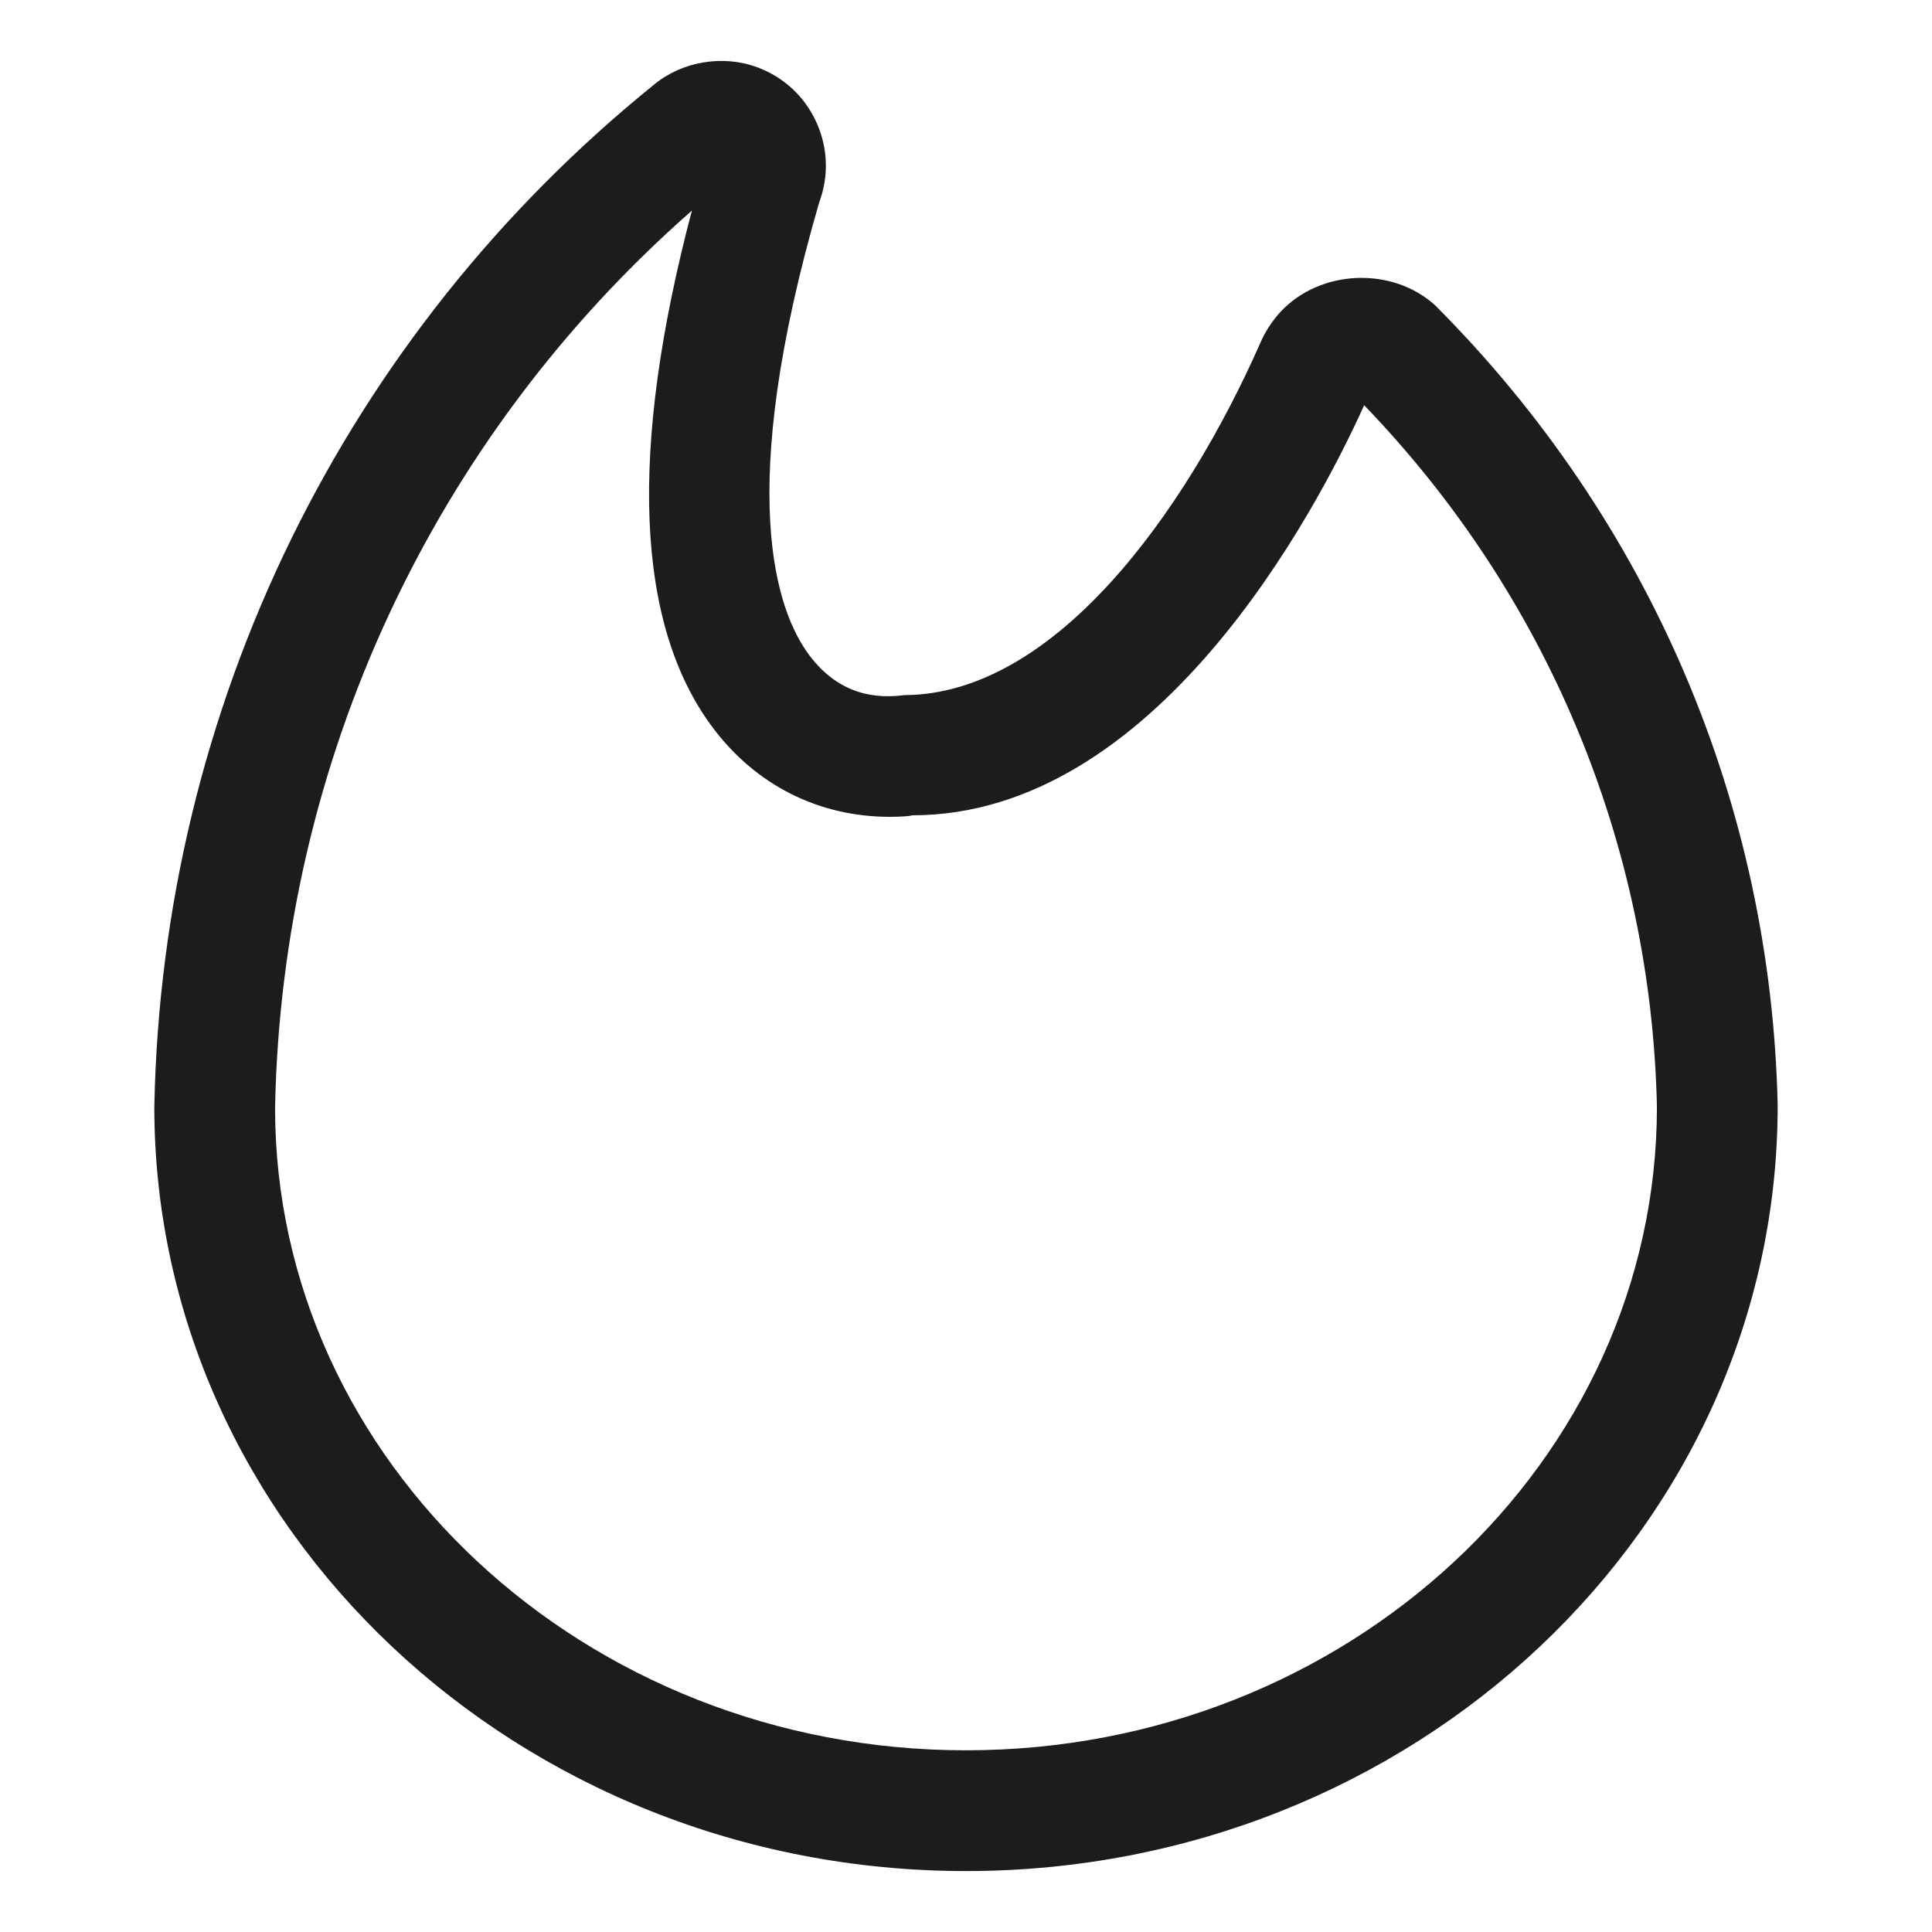 <?xml version="1.0" encoding="utf-8"?>
<!-- Generator: Adobe Illustrator 16.0.0, SVG Export Plug-In . SVG Version: 6.00 Build 0)  -->
<!DOCTYPE svg PUBLIC "-//W3C//DTD SVG 1.1//EN" "http://www.w3.org/Graphics/SVG/1.1/DTD/svg11.dtd">
<svg version="1.1" id="圖層_1" xmlns="http://www.w3.org/2000/svg" xmlns:xlink="http://www.w3.org/1999/xlink" x="0px" y="0px"
	 width="24px" height="24px" viewBox="-1.917 0 24 24" enable-background="new -1.917 0 24 24" xml:space="preserve">
<g id="SVGRepo_iconCarrier" transform="translate(-3.25 -2.219)">
	<g id="Path_214">
		<path fill="#1B1C1E" d="M13.333,25.462c-5.56,0-10.083-4.26-10.083-9.495c0.096-4.966,2.36-9.59,6.213-12.701
			c0.345-0.284,0.851-0.37,1.278-0.211c0.328,0.122,0.588,0.363,0.732,0.68c0.146,0.317,0.158,0.672,0.036,0.999
			c-1.052,3.625-0.529,5.083-0.122,5.625c0.382,0.509,0.851,0.538,1.18,0.495c1.864-0.007,3.488-2.261,4.42-4.37
			c0.056-0.134,0.143-0.271,0.252-0.39c0.497-0.534,1.396-0.565,1.925-0.079c2.667,2.674,4.169,6.195,4.252,9.936
			C23.417,21.202,18.893,25.462,13.333,25.462z M9.928,4.835C6.71,7.659,4.833,11.685,4.75,15.982c0,4.394,3.851,7.98,8.583,7.98
			s8.583-3.587,8.583-7.995c-0.072-3.264-1.362-6.355-3.637-8.714c-0.612,1.356-2.598,5.094-5.613,5.094
			c-0.022,0.01-0.149,0.019-0.278,0.019c-0.883,0-1.664-0.393-2.199-1.106C9.227,9.979,9.14,7.82,9.928,4.835z"/>
	</g>
</g>
</svg>
